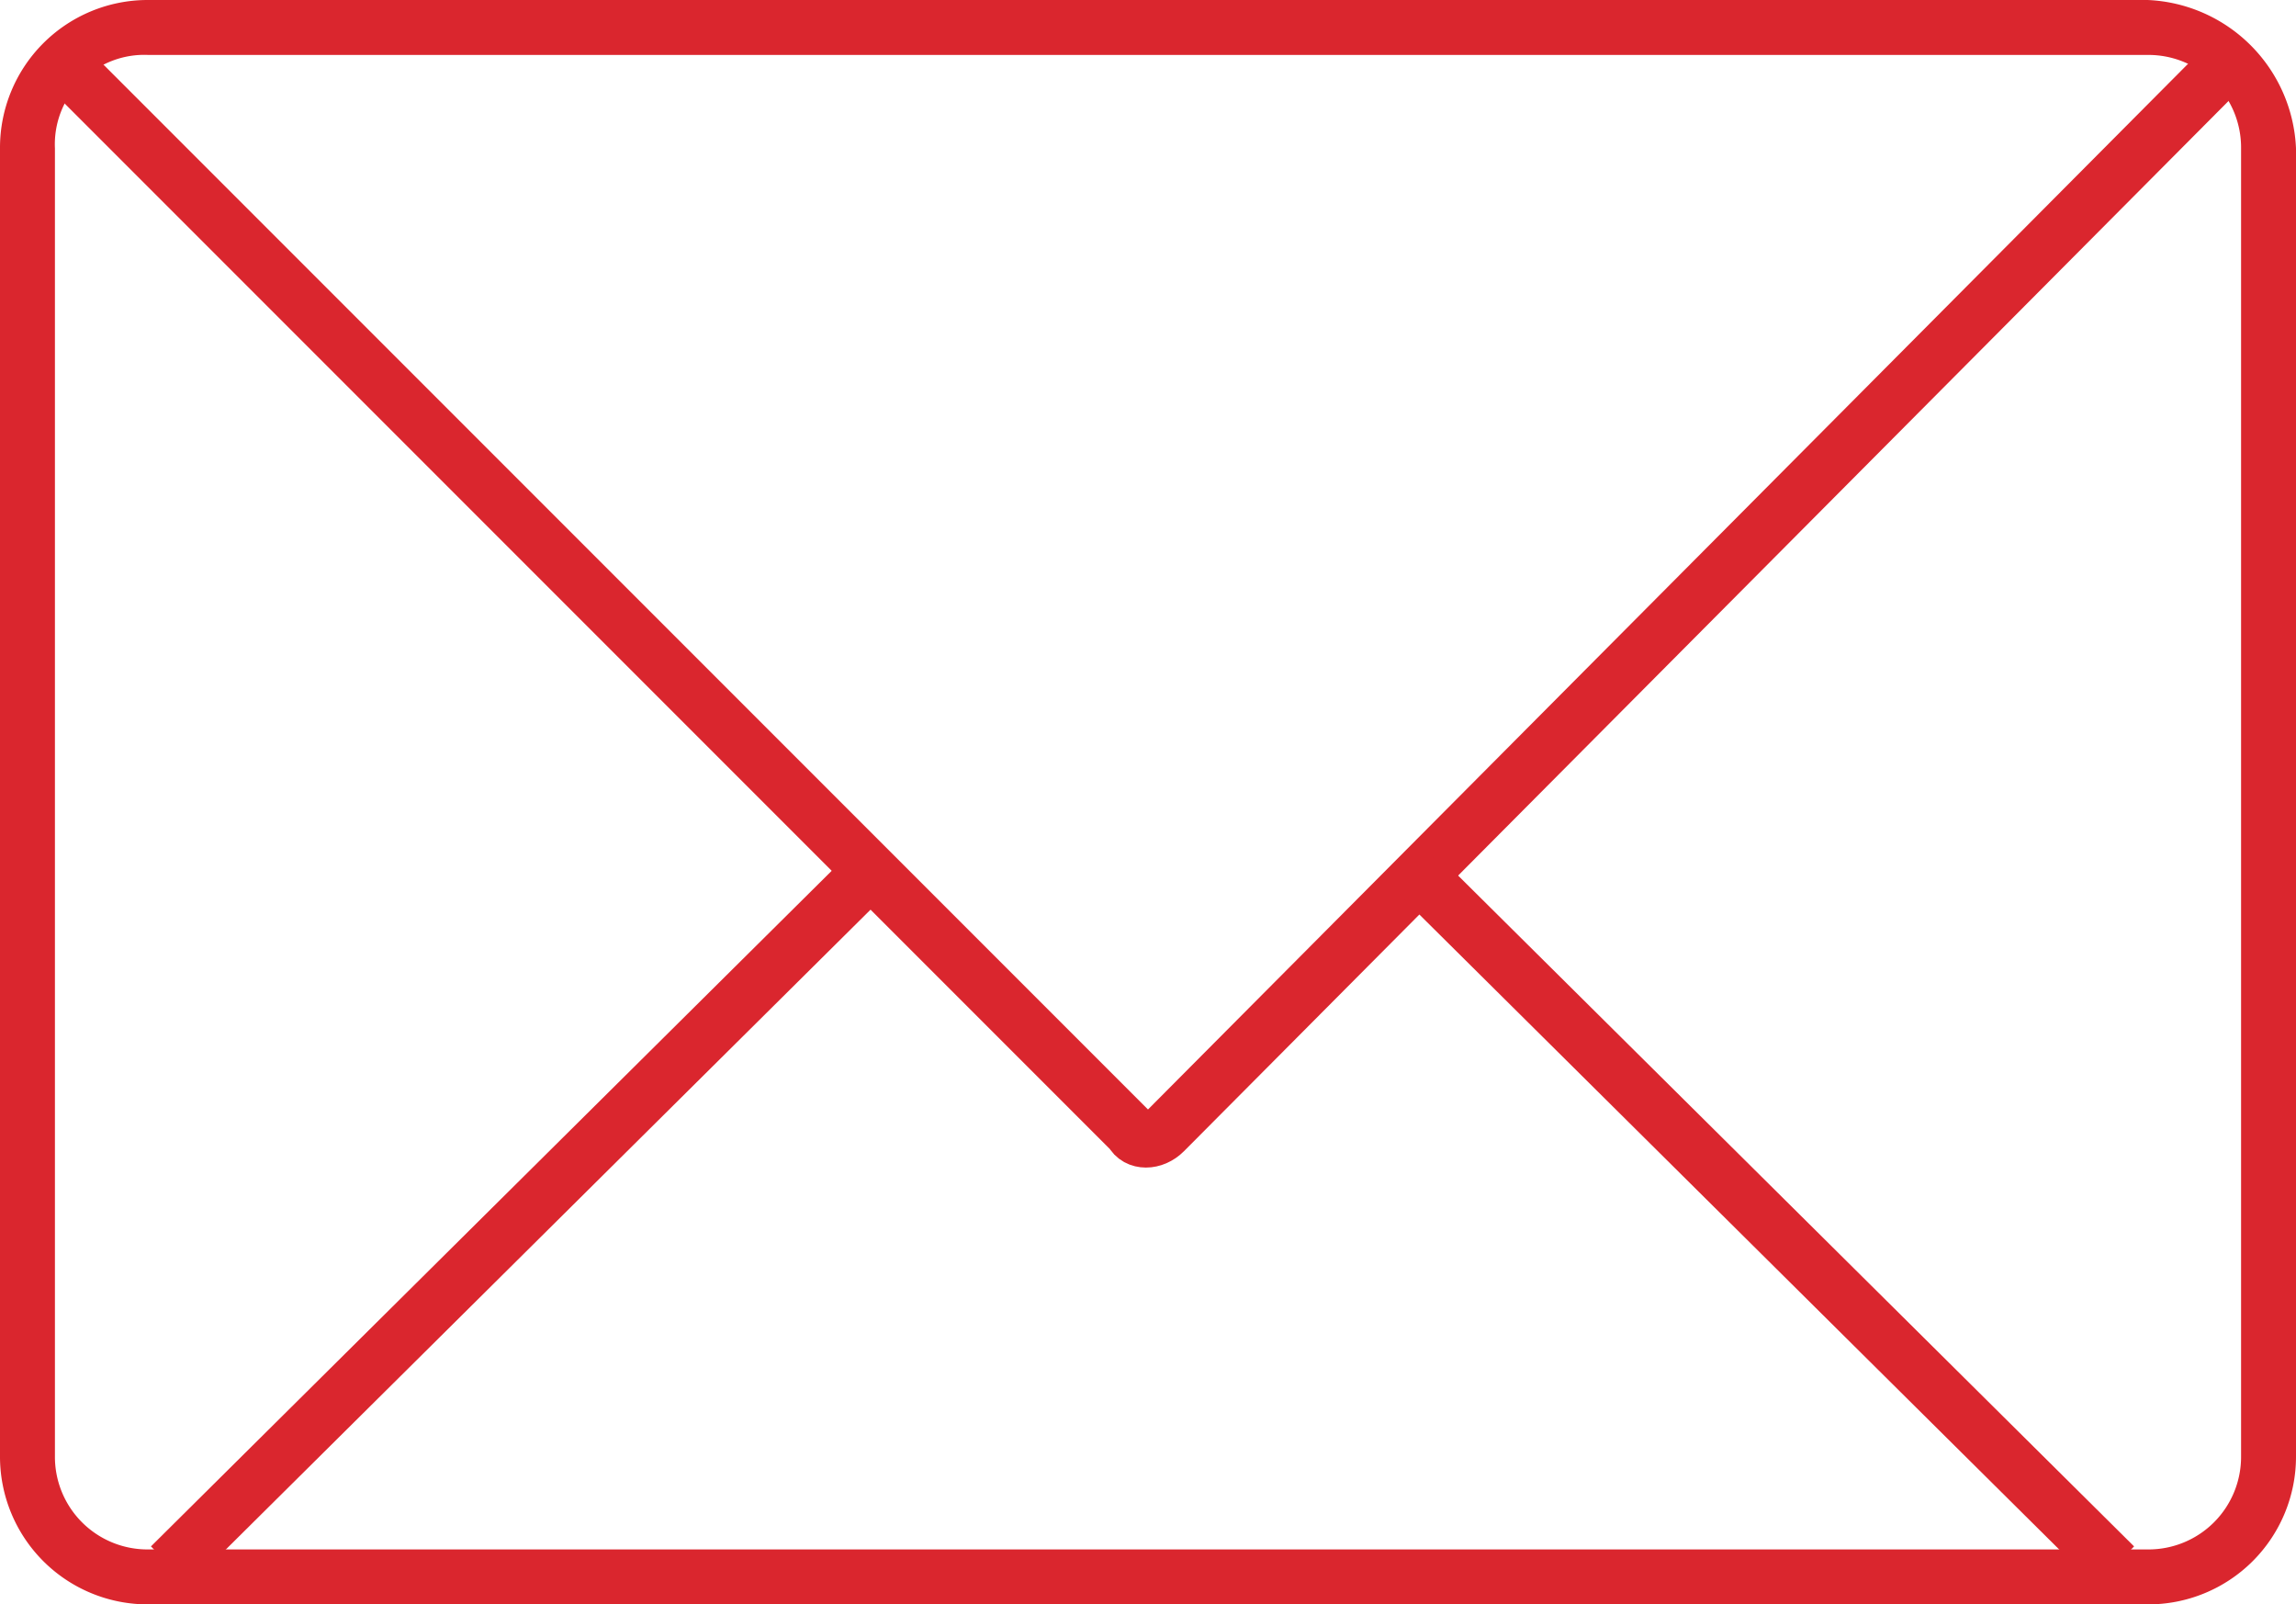 <svg xmlns="http://www.w3.org/2000/svg" viewBox="-3951 -7618.709 41.8 29.2">
  <defs>
    <style>
      .cls-1 {
        fill: #da262e;
      }

      .cls-2 {
        fill: none;
        stroke: #da262e;
        stroke-miterlimit: 10;
      }
    </style>
  </defs>
  <g id="Group_6849" data-name="Group 6849" transform="translate(-4847 -9270.287)">
    <path id="Path_11849" data-name="Path 11849" class="cls-1" d="M39.1,1a1.685,1.685,0,0,1,1.7,1.7V26.5a1.685,1.685,0,0,1-1.7,1.7H2.7A1.685,1.685,0,0,1,1,26.5V2.7A1.628,1.628,0,0,1,2.7,1H39.1m0-1H2.7A2.689,2.689,0,0,0,0,2.7V26.5a2.689,2.689,0,0,0,2.7,2.7H39.1a2.689,2.689,0,0,0,2.7-2.7V2.7A2.825,2.825,0,0,0,39.1,0Z" transform="translate(896 1651.578)"/>
    <path id="Path_11850" data-name="Path 11850" class="cls-2" d="M40.7,1,21.2,20.6c-.2.2-.5.2-.6,0L1,1" transform="translate(896 1651.578)"/>
    <line id="Line_3343" data-name="Line 3343" class="cls-2" x1="12.7" y2="12.6" transform="translate(899.1 1667.478)"/>
    <line id="Line_3344" data-name="Line 3344" class="cls-2" x2="12.7" y2="12.6" transform="translate(921.8 1667.478)"/>
  </g>
</svg>
